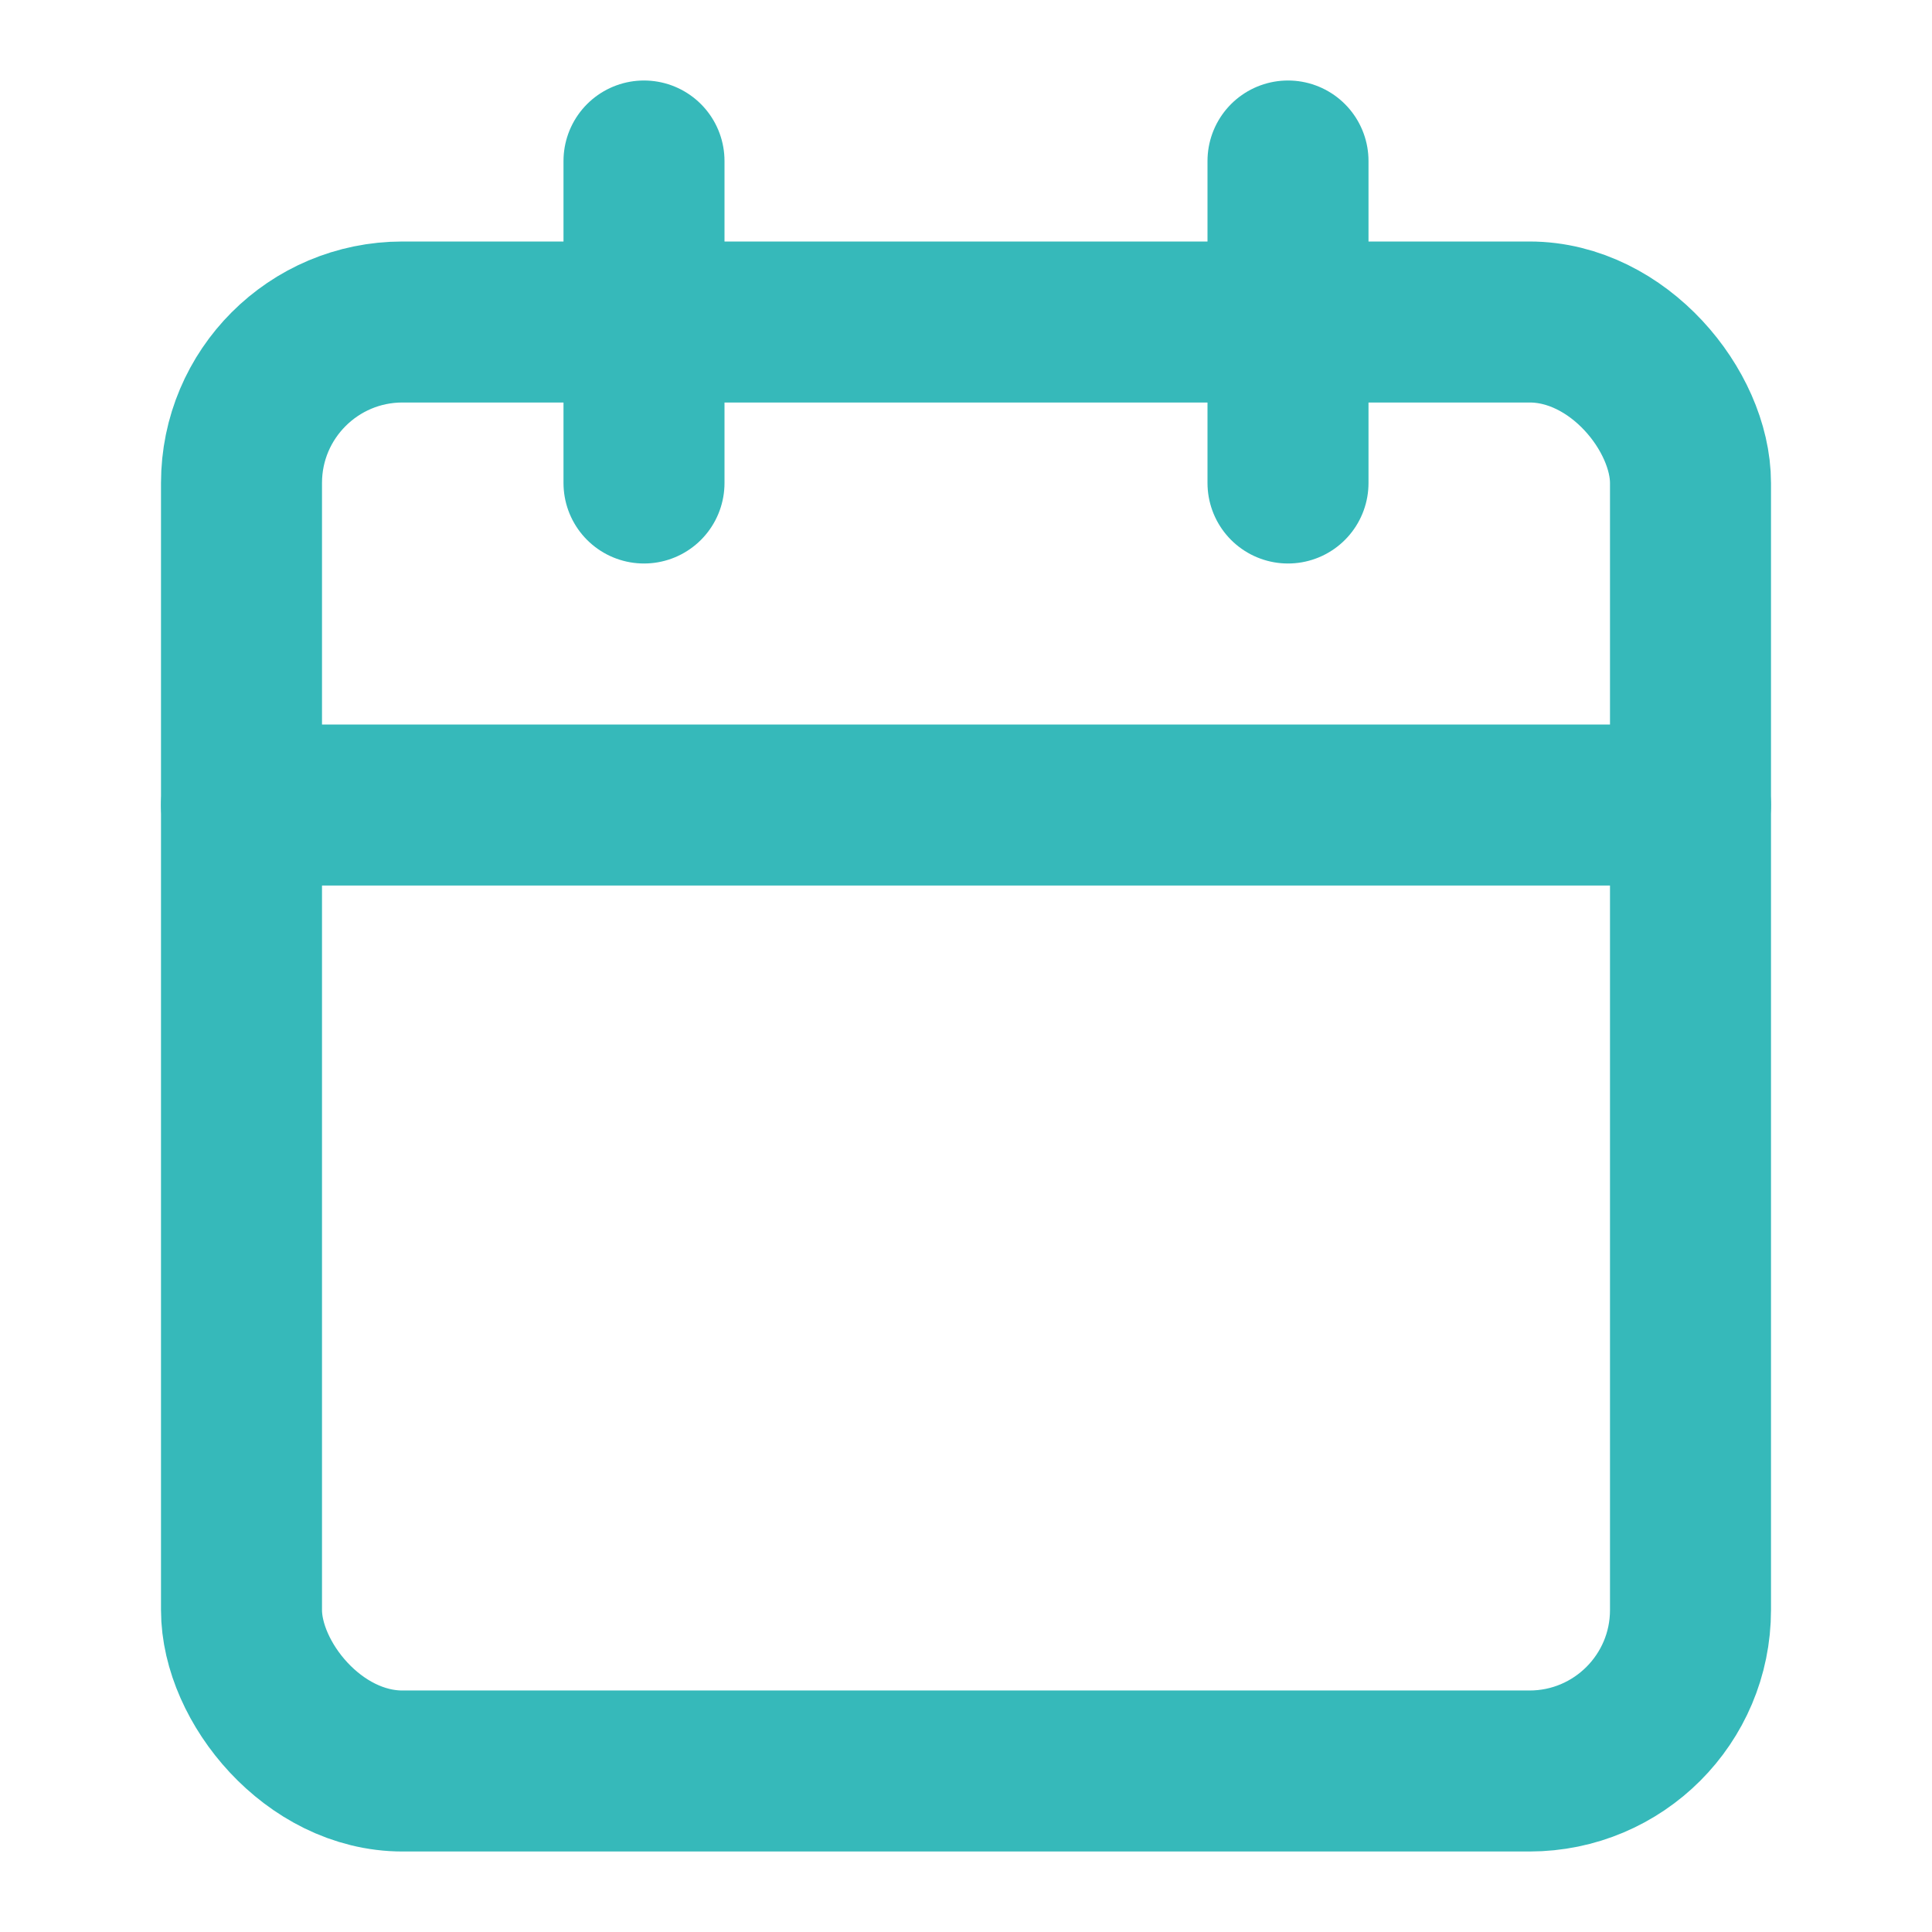 <?xml version="1.0" encoding="UTF-8"?> <svg xmlns="http://www.w3.org/2000/svg" version="1.1" viewBox="0 0 24 24"><defs><style> .cls-1 { fill: none; stroke: #36b9ba; stroke-linecap: round; stroke-linejoin: round; stroke-width: 2px; } </style></defs><g><g id="Calque_1"><path class="cls-1" d="M8,2v4"></path><path class="cls-1" d="M16,2v4"></path><rect class="cls-1" x="3" y="4" width="18" height="18" rx="2" ry="2"></rect><path class="cls-1" d="M3,10h18"></path></g></g></svg> 